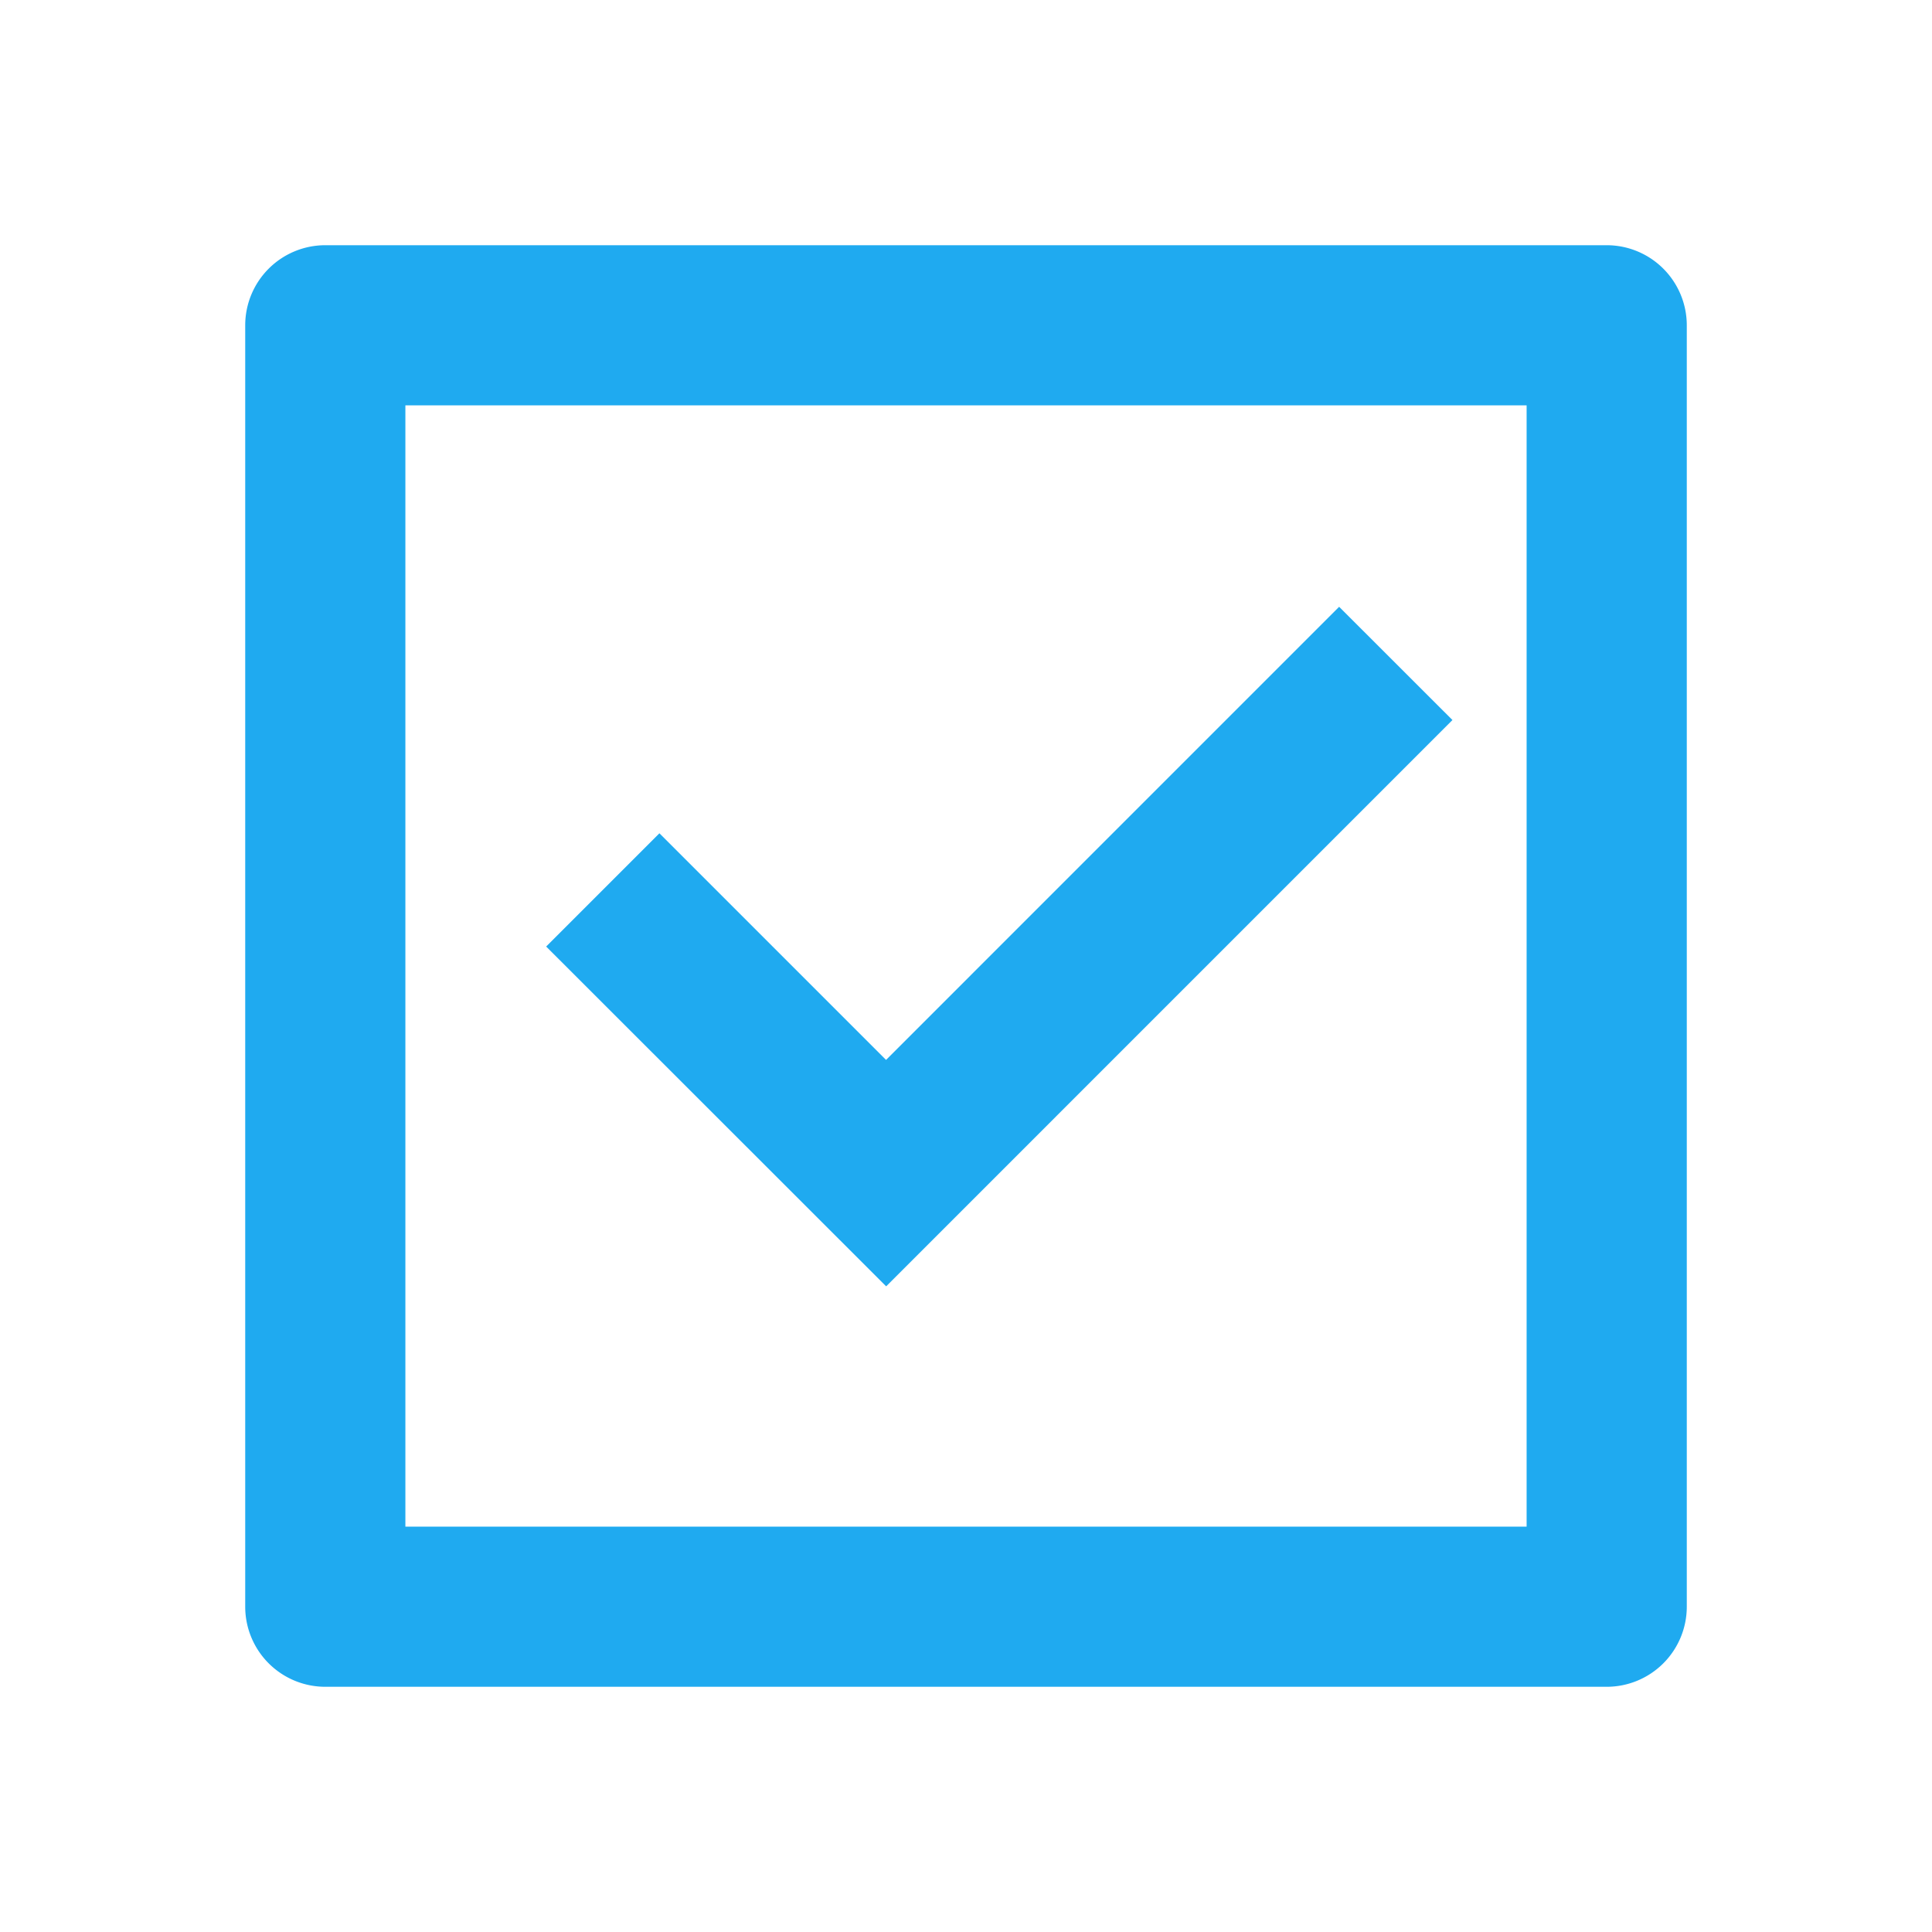 <svg id="Group_10721" data-name="Group 10721" xmlns="http://www.w3.org/2000/svg" width="52" height="52" viewBox="0 0 52 52">
  <path id="Path_55490" data-name="Path 55490" d="M0,0H52V52H0Z" fill="none"/>
  <path id="Path_55491" data-name="Path 55491" d="M5.156,3H39.644A2.156,2.156,0,0,1,41.8,5.156V39.644A2.156,2.156,0,0,1,39.644,41.8H5.156A2.156,2.156,0,0,1,3,39.644V5.156A2.156,2.156,0,0,1,5.156,3ZM7.311,7.311V37.489H37.489V7.311Zm12.94,23.711L11.1,21.876l3.048-3.048,6.1,6.1L32.443,12.732l3.05,3.048Z" transform="translate(3.6 3.6)" fill="#1faaf0"/>
</svg>
